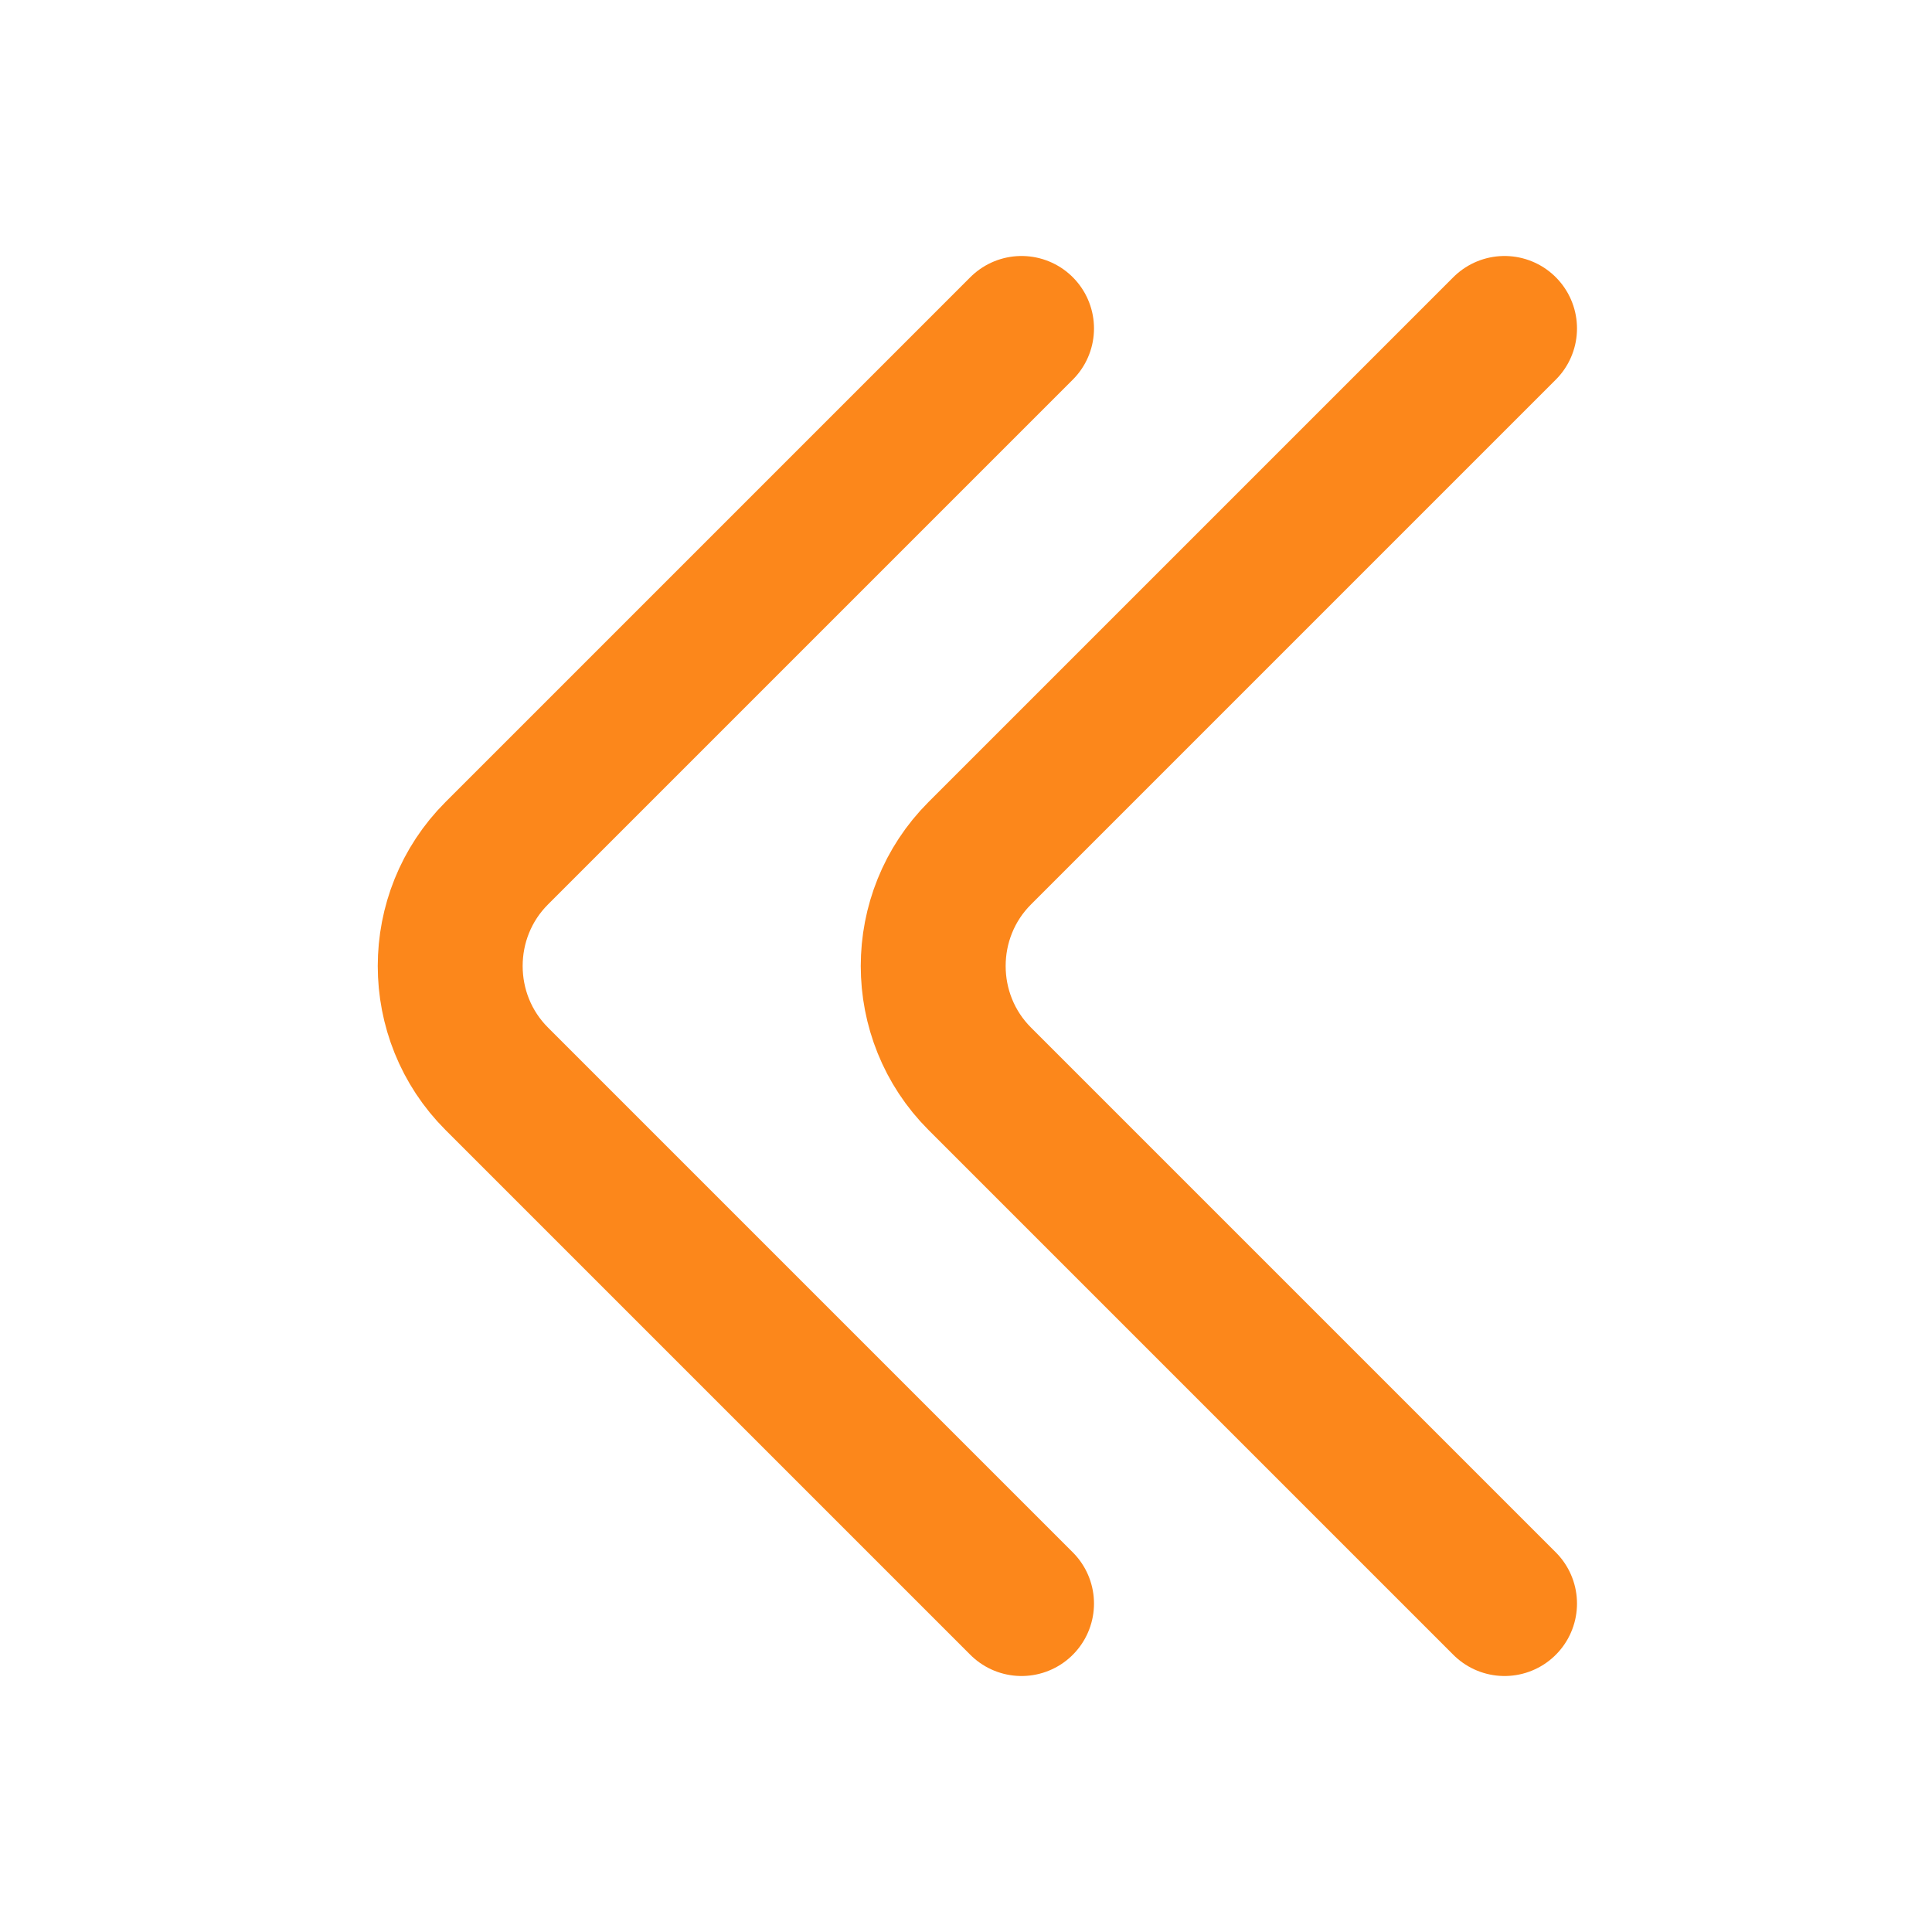 <svg width="20" height="20" viewBox="0 0 20 20" fill="none" xmlns="http://www.w3.org/2000/svg">
<path d="M15.575 16.6L10.142 11.167C9.5 10.525 9.5 9.475 10.142 8.833L15.575 3.4" stroke="#FC871B" stroke-width="1.5" stroke-miterlimit="10" stroke-linecap="round" stroke-linejoin="round"/>
<path d="M10.575 16.6L5.142 11.167C4.5 10.525 4.5 9.475 5.142 8.833L10.575 3.4" stroke="#FC871B" stroke-width="1.5" stroke-miterlimit="10" stroke-linecap="round" stroke-linejoin="round"/>
</svg>
